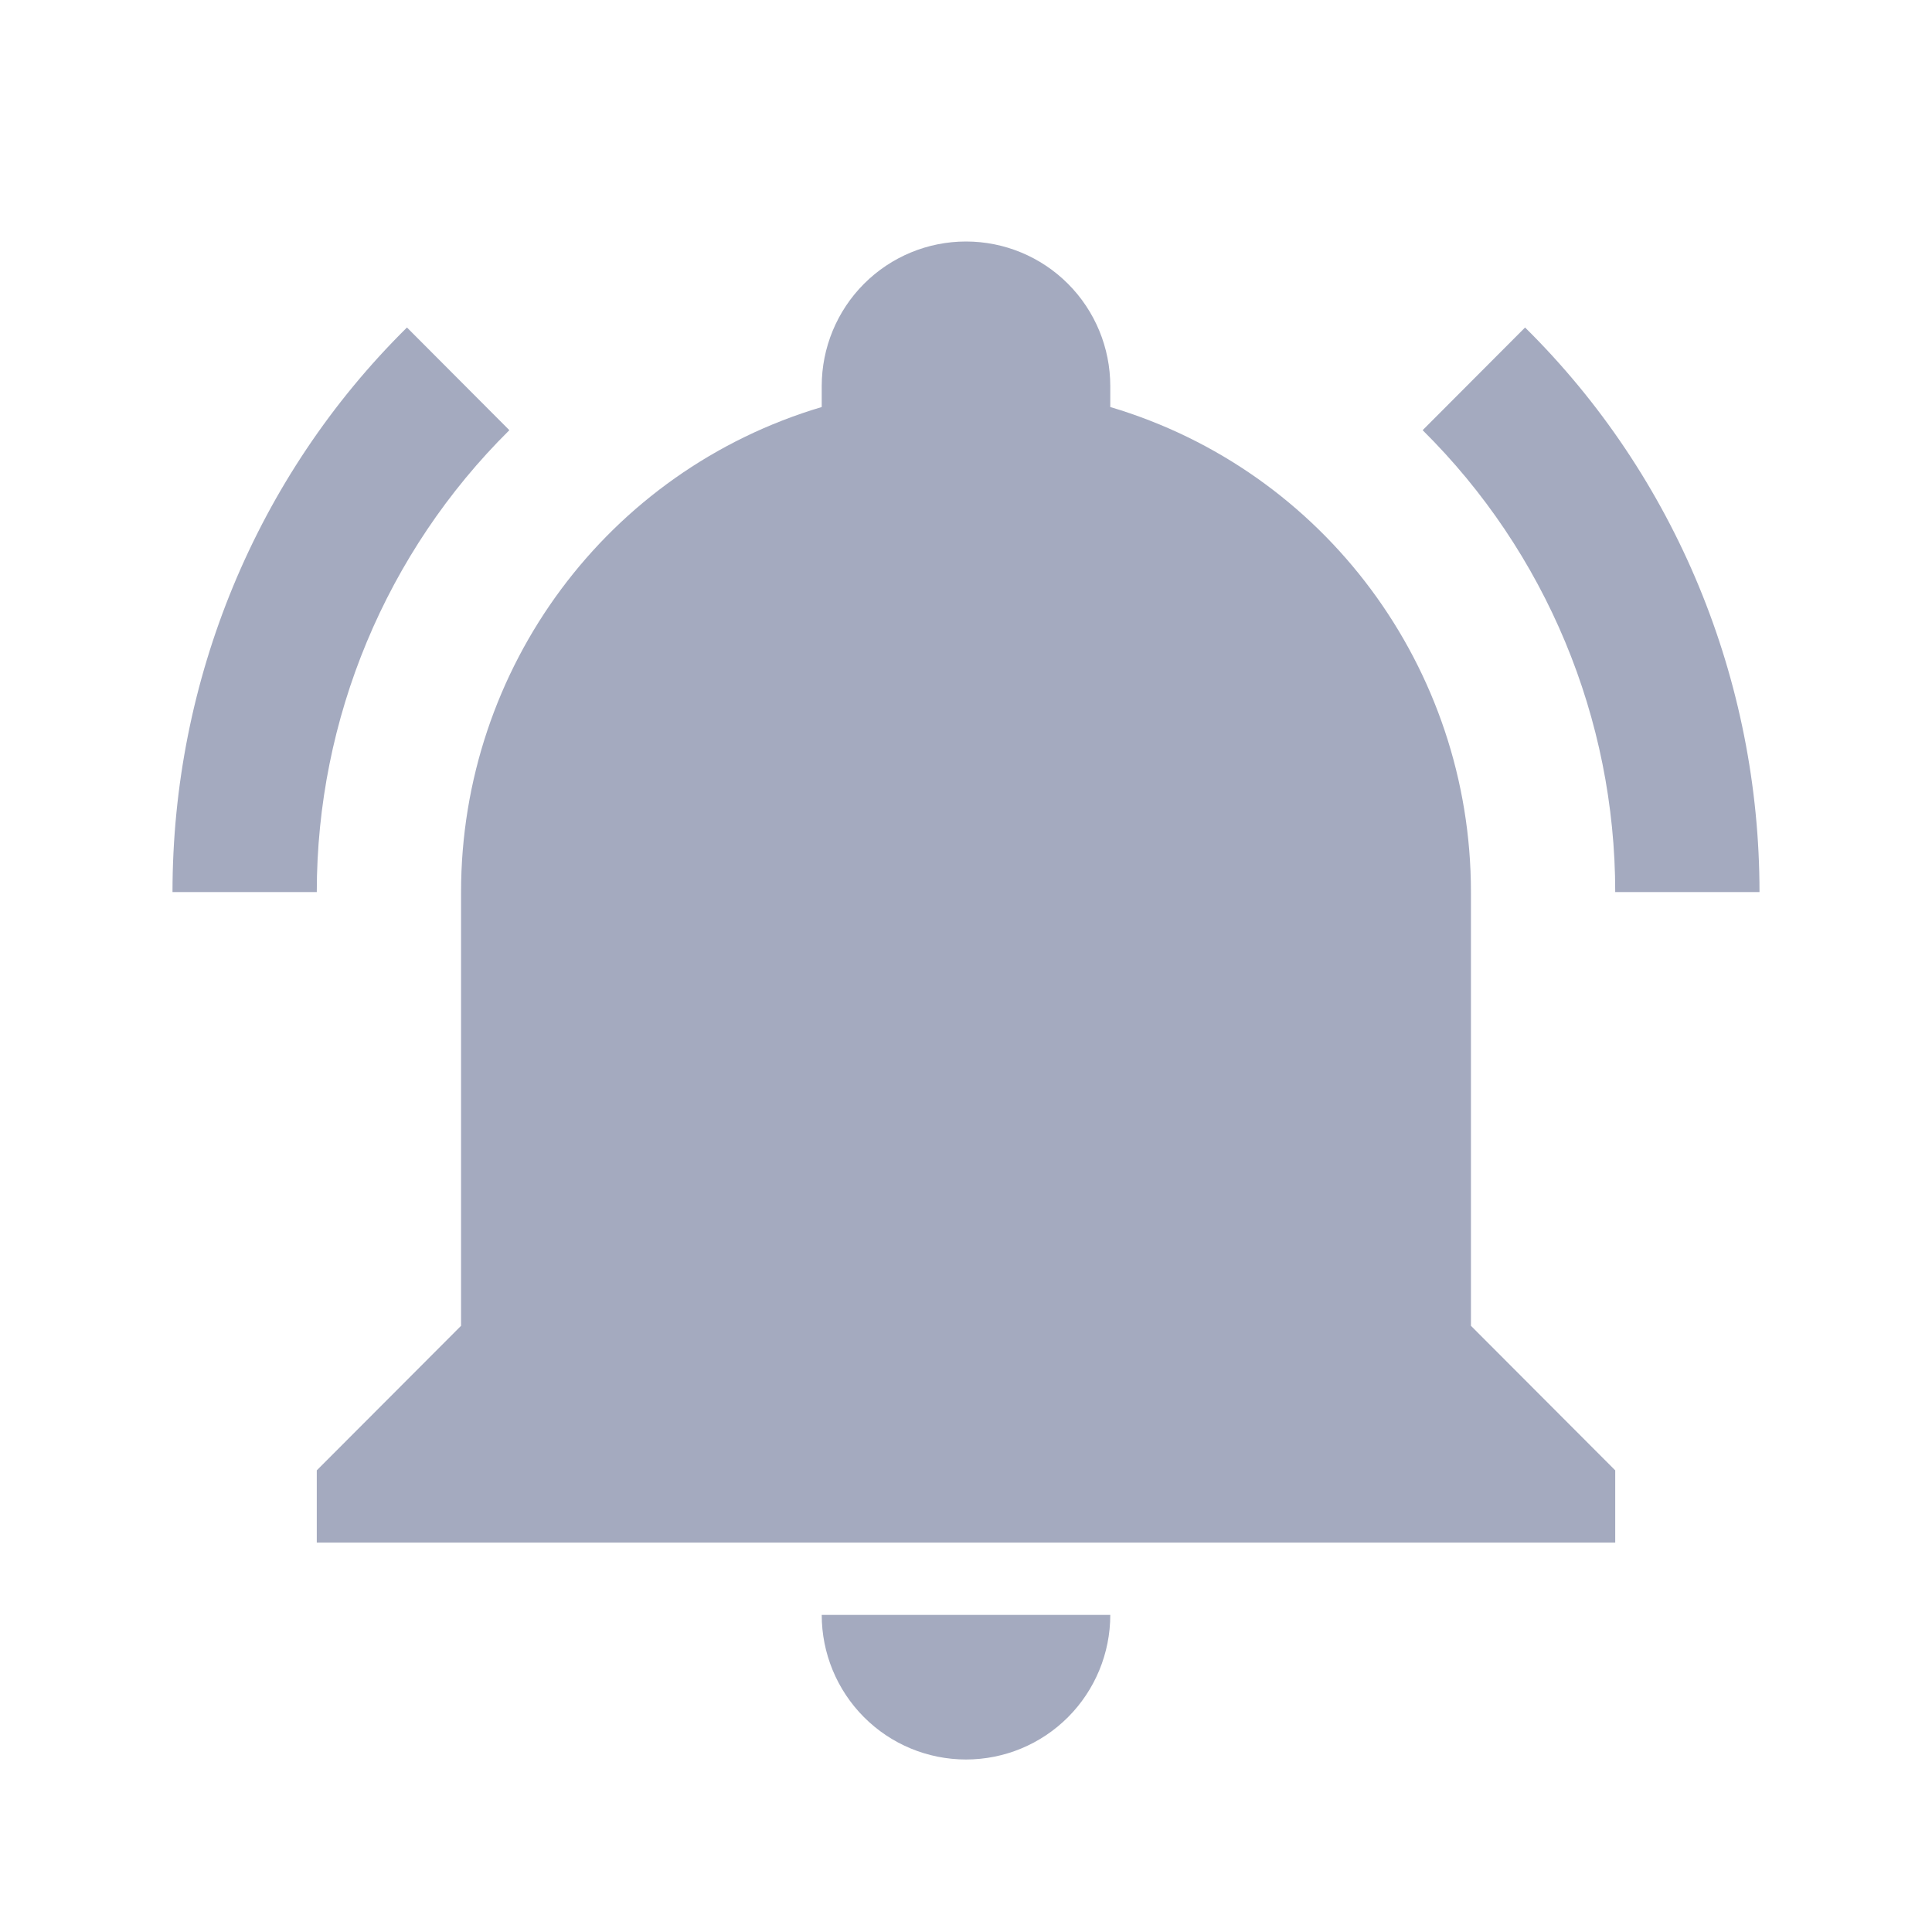 <svg width="56" height="56" viewBox="0 0 56 56" fill="none" xmlns="http://www.w3.org/2000/svg">
<path d="M46.818 42.619V44.714H9.182V42.619L13.364 38.429V25.857C13.364 19.362 17.608 13.642 23.818 11.798C23.818 11.589 23.818 11.4 23.818 11.191C23.818 10.079 24.259 9.013 25.043 8.227C25.827 7.441 26.891 7 28 7C29.109 7 30.173 7.441 30.957 8.227C31.741 9.013 32.182 10.079 32.182 11.191C32.182 11.4 32.182 11.589 32.182 11.798C38.392 13.642 42.636 19.362 42.636 25.857V38.429L46.818 42.619ZM32.182 46.809C32.182 47.921 31.741 48.987 30.957 49.773C30.173 50.559 29.109 51 28 51C26.891 51 25.827 50.559 25.043 49.773C24.259 48.987 23.818 47.921 23.818 46.809M44.205 9.493L41.236 12.469C44.811 16.009 46.818 20.829 46.818 25.857H51C51 19.718 48.575 13.809 44.205 9.493ZM5 25.857H9.182C9.182 20.829 11.189 16.009 14.764 12.469L11.796 9.493C7.425 13.809 5 19.718 5 25.857Z" fill="#A4AABF"/>
</svg>
